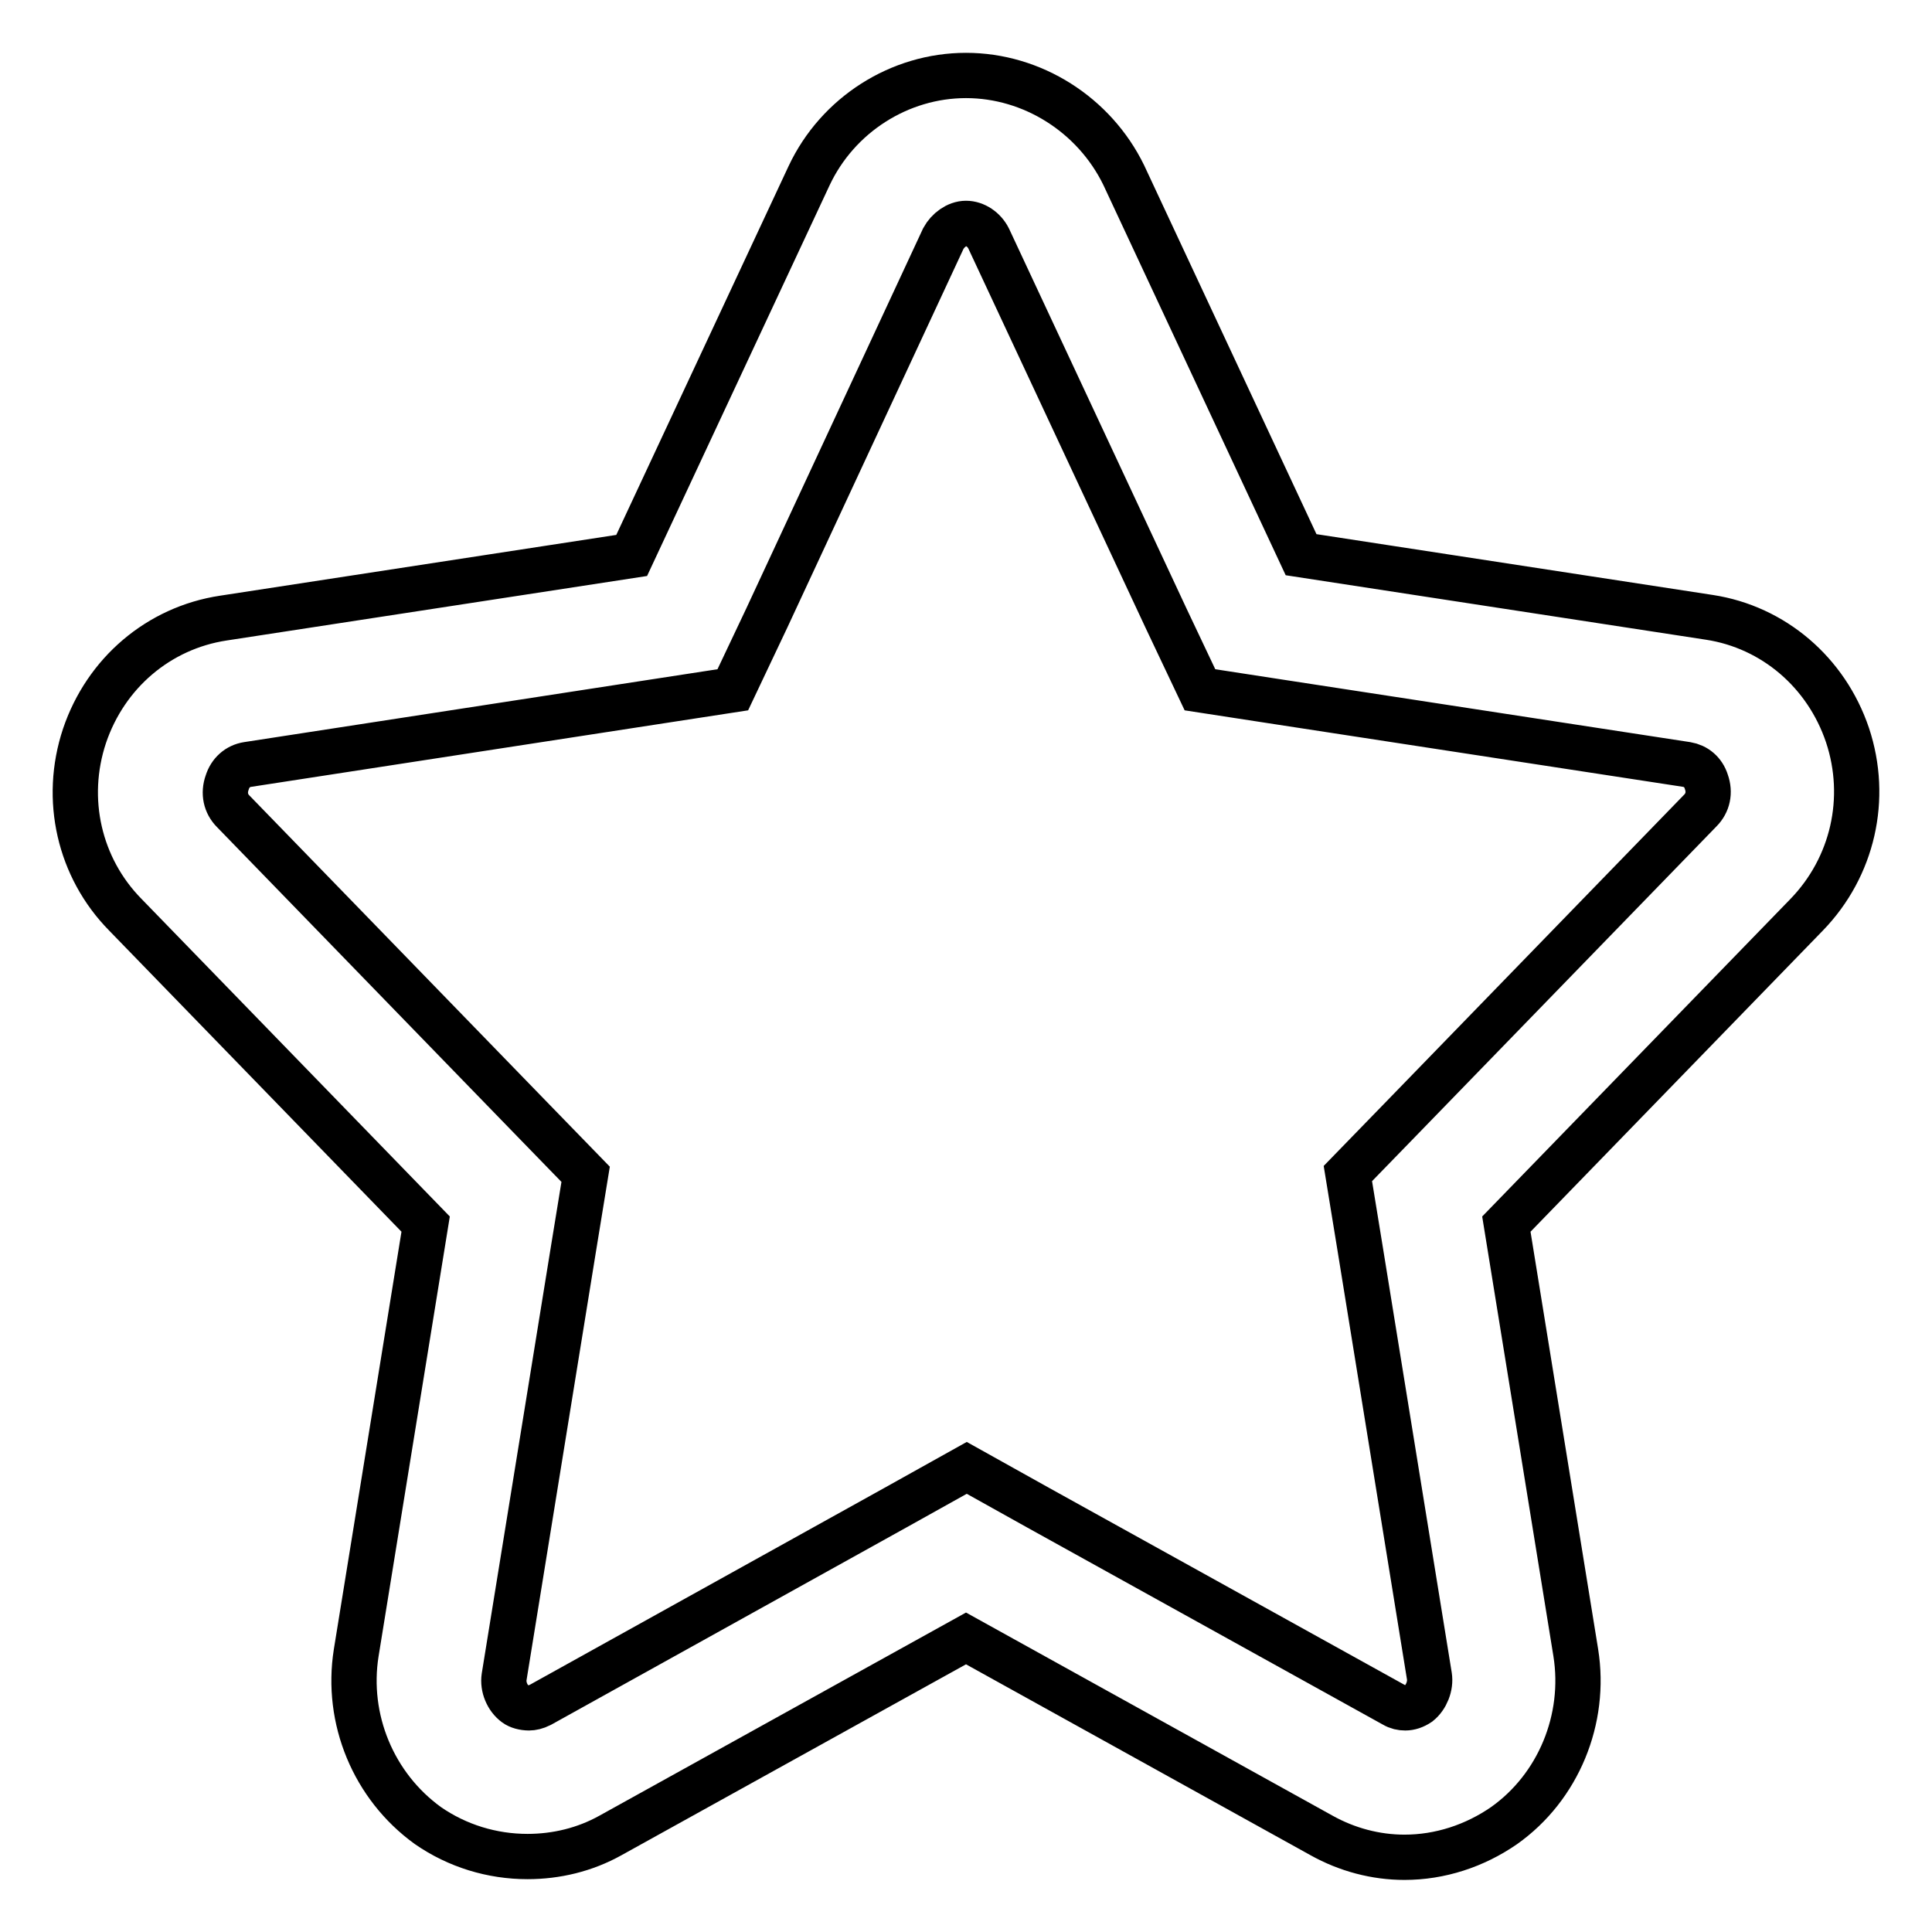 <?xml version="1.0" encoding="utf-8"?>
<!-- Svg Vector Icons : http://www.onlinewebfonts.com/icon -->
<!DOCTYPE svg PUBLIC "-//W3C//DTD SVG 1.1//EN" "http://www.w3.org/Graphics/SVG/1.1/DTD/svg11.dtd">
<svg version="1.1" xmlns="http://www.w3.org/2000/svg" xmlns:xlink="http://www.w3.org/1999/xlink" x="0px" y="0px" viewBox="0 0 256 256" enable-background="new 0 0 256 256" xml:space="preserve">
<g> <path stroke-width="6" fill-opacity="0" stroke="#000000"  d="M128,29.6c1.2,0,2.4,0.8,3,2l23.5,50.3l4.5,9.5l10.4,1.6l54.1,8.3c1.2,0.2,2.2,1,2.6,2.3 c0.5,1.4,0.2,2.8-0.8,3.8l-39.8,41l-6.9,7.1l1.6,9.8l9.2,56.8c0.2,1.3-0.4,2.8-1.4,3.6c-0.6,0.4-1.2,0.6-1.8,0.6 c-0.5,0-1-0.1-1.5-0.4l-47.1-26.1l-9.5-5.3l-9.5,5.3l-47,26.1c-0.6,0.3-1.1,0.4-1.5,0.4c-0.7,0-1.4-0.2-1.8-0.5 c-1.1-0.8-1.7-2.3-1.5-3.6l0,0l0,0l9.2-56.8l1.6-9.8l-6.9-7.1l-39.8-41l0,0l0,0c-1-1-1.3-2.4-0.8-3.8c0.4-1.3,1.4-2.2,2.7-2.4 L86.7,93l10.4-1.6l4.5-9.5L125,31.6C125.6,30.5,126.8,29.6,128,29.6 M128,10c-8.8,0-17,5.2-20.8,13.3L83.7,73.6l-54.1,8.3 C21,83.2,14,89.2,11.2,97.5c-2.8,8.4-0.7,17.5,5.4,23.7l39.8,41L47.2,219c-1.4,8.8,2.3,17.7,9.5,22.9c3.9,2.7,8.5,4.1,13.2,4.1 c3.8,0,7.6-0.9,11-2.8l47.1-26.1l47.1,26.1c3.4,1.9,7.2,2.9,11,2.9c4.7,0,9.3-1.5,13.2-4.2c7.2-5.1,10.9-14.1,9.5-22.9l-9.2-56.8 l39.8-41c6.1-6.3,8.2-15.4,5.4-23.8c-2.8-8.3-9.8-14.3-18.3-15.6l-54.1-8.3l-23.5-50.3C145,15.2,136.8,10,128,10L128,10z"/></g>
</svg>